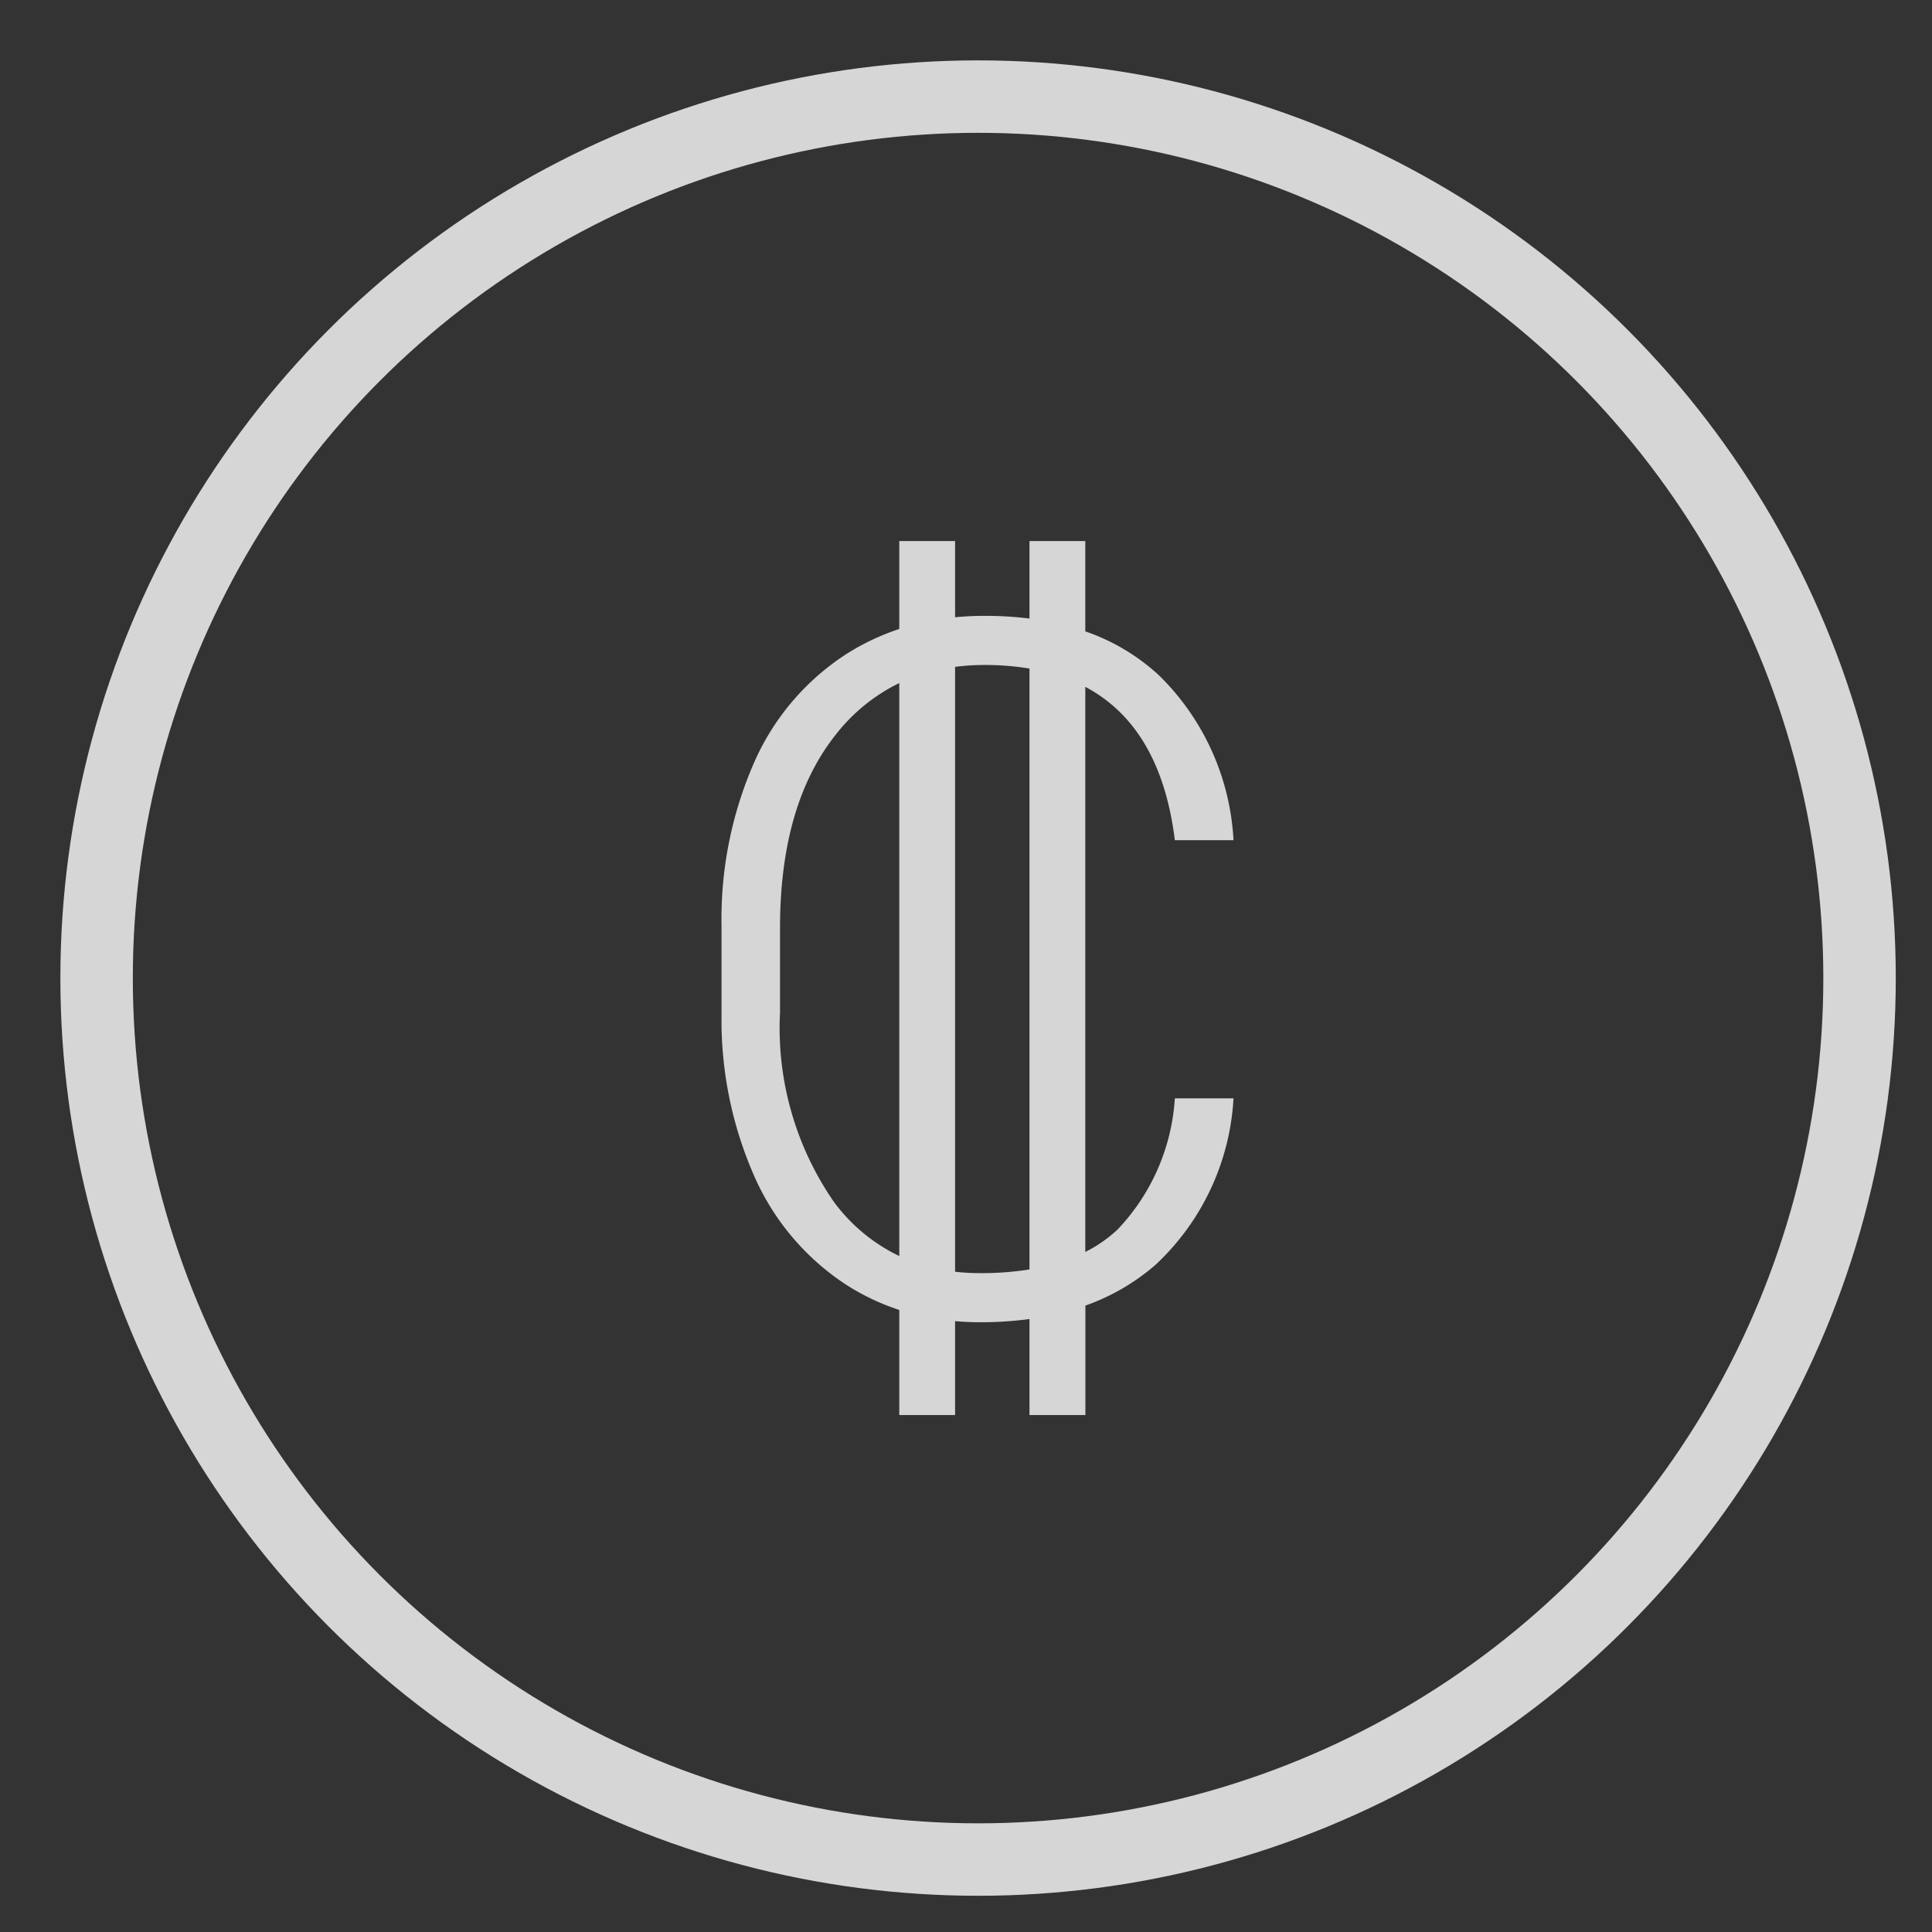 <svg xmlns="http://www.w3.org/2000/svg" xmlns:xlink="http://www.w3.org/1999/xlink" width="80" height="80" viewBox="0 0 80 80">
  <rect x="0" y="0" width="80" height="80" fill="#333333" stroke="none"/>
  <defs>
    <clipPath id="clip-path">
      <rect id="Rectangle_102" data-name="Rectangle 102" width="80" height="80" transform="translate(0.228)" fill="#fff" stroke="#707070" stroke-width="1"/>
    </clipPath>
  </defs>
  <g id="Mask_Group_19" data-name="Mask Group 19" transform="translate(-0.228)" clip-path="url(#clip-path)">
    <g id="Group_677" data-name="Group 677" transform="translate(4 4)">
      <circle id="Ellipse_57" data-name="Ellipse 57" cx="36.5" cy="36.5" r="36.5" transform="translate(0.228)" fill="none" stroke="rgba(255,255,255,0.8)" stroke-width="3"/>
      <g id="Group_678" data-name="Group 678" transform="translate(26.105 18.404)">
        <path id="Union_3" data-name="Union 3" d="M12.752,36.191V32.214a15.056,15.056,0,0,1-2.039.133c-.354,0-.7-.015-1.042-.045v3.889H7.36V31.838a9.485,9.485,0,0,1-2.247-1.076,10.328,10.328,0,0,1-3.766-4.485A16.014,16.014,0,0,1,0,19.639v-3.7A16.134,16.134,0,0,1,1.329,9.217,10.253,10.253,0,0,1,5.151,4.69,9.882,9.882,0,0,1,7.36,3.64V0H9.671V3.156q.6-.059,1.219-.059a14.876,14.876,0,0,1,1.862.112V0h2.311V3.74a8.607,8.607,0,0,1,3.052,1.821A10.315,10.315,0,0,1,21.2,12.386H18.771q-.582-4.692-3.708-6.349v23.4a5.69,5.69,0,0,0,1.341-.934,8.664,8.664,0,0,0,2.367-5.426H21.2a10.2,10.2,0,0,1-3.217,6.881,9,9,0,0,1-2.916,1.7v4.532Zm-2.039-5.877a12.722,12.722,0,0,0,2.039-.153V5.279a11.2,11.2,0,0,0-1.862-.147,9.45,9.45,0,0,0-1.219.077V30.256A9.133,9.133,0,0,0,10.713,30.314ZM4.722,8.027q-2.3,2.9-2.3,8v3.481a12.667,12.667,0,0,0,2.238,7.866,7.3,7.3,0,0,0,2.7,2.233V5.88A7.481,7.481,0,0,0,4.722,8.027Z" fill="rgba(255,255,255,0.8)" stroke="rgba(0,0,0,0)" stroke-width="1"/>
      </g>
    </g>
  </g>
</svg>
